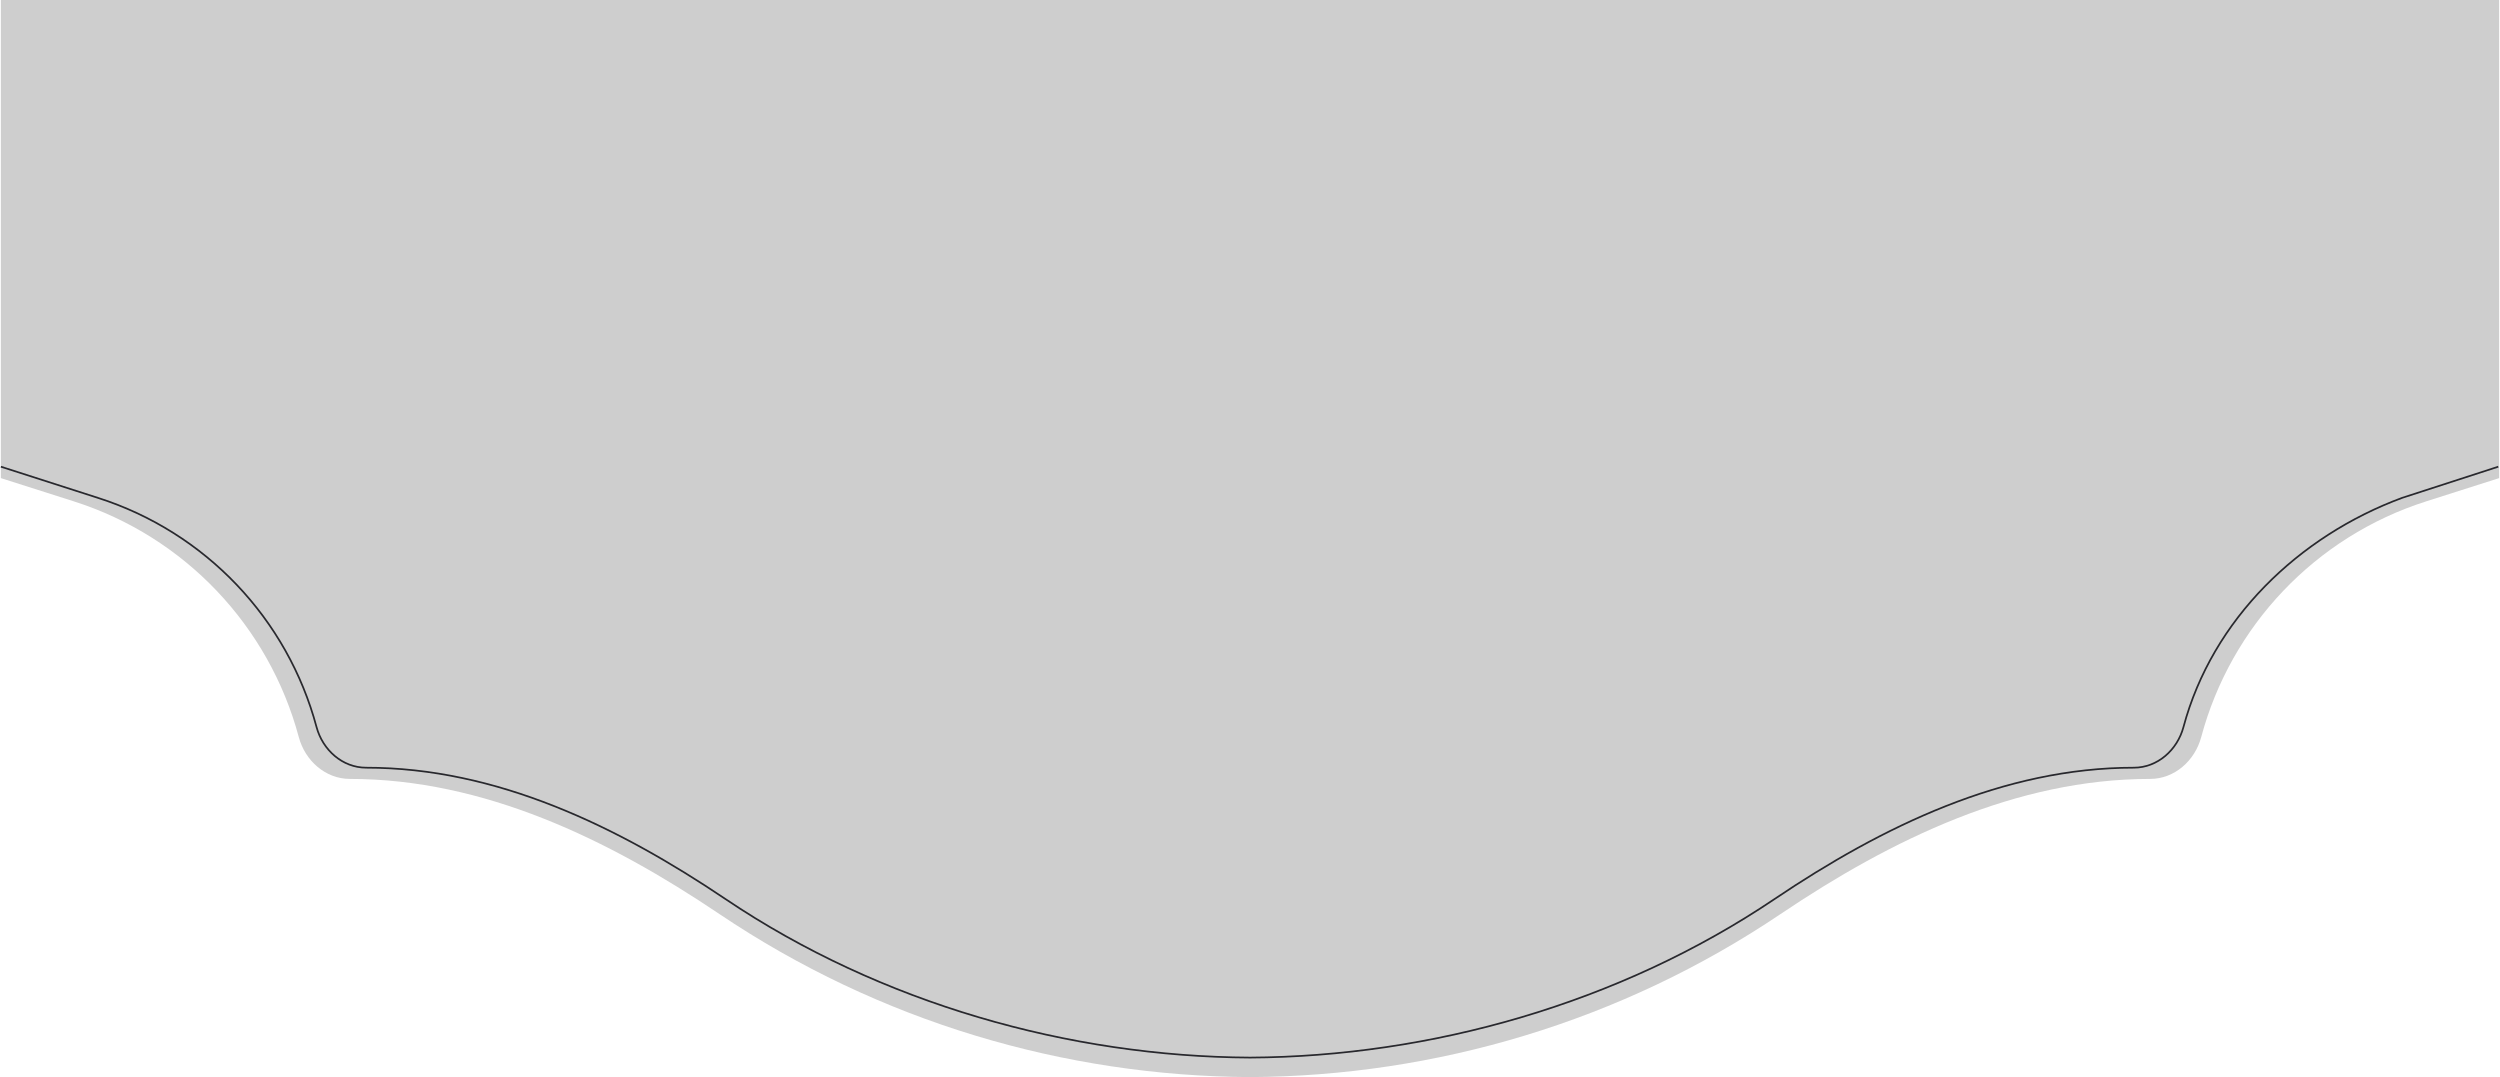 <?xml version="1.0" encoding="UTF-8"?> <svg xmlns="http://www.w3.org/2000/svg" width="1441" height="621" viewBox="0 0 1441 621" fill="none"> <path d="M414.675 526.852C506.786 588.875 613.551 620.241 720.5 620.84C827.449 620.241 934.214 588.875 1026.32 526.852C1090.34 483.746 1162.15 448.968 1239.32 448.968C1253.42 448.968 1265.13 438.48 1268.78 424.865C1285.89 360.975 1334.43 309.372 1398.51 288.96L1440.5 275.583V0H0.5V275.583L42.491 288.96C106.57 309.372 155.112 360.975 172.22 424.865C175.866 438.48 187.581 448.968 201.676 448.968C278.852 448.968 350.659 483.746 414.675 526.852Z" fill="#CECECE"></path> <path d="M1440 269L1384.68 286.933C1325 309 1275.18 356.947 1258.55 419.063C1255.01 432.3 1243.62 442.496 1229.91 442.496C1154.88 442.496 1085.07 476.309 1022.83 518.217C933.277 578.517 824.478 609.012 720.5 609.594C616.522 609.012 507.723 578.517 418.171 518.217C355.932 476.309 286.12 442.496 211.087 442.496C197.384 442.496 185.995 432.3 182.45 419.063C165.817 356.947 118.623 306.779 56.325 286.933L0.5 269" stroke="#28282D"></path> </svg> 